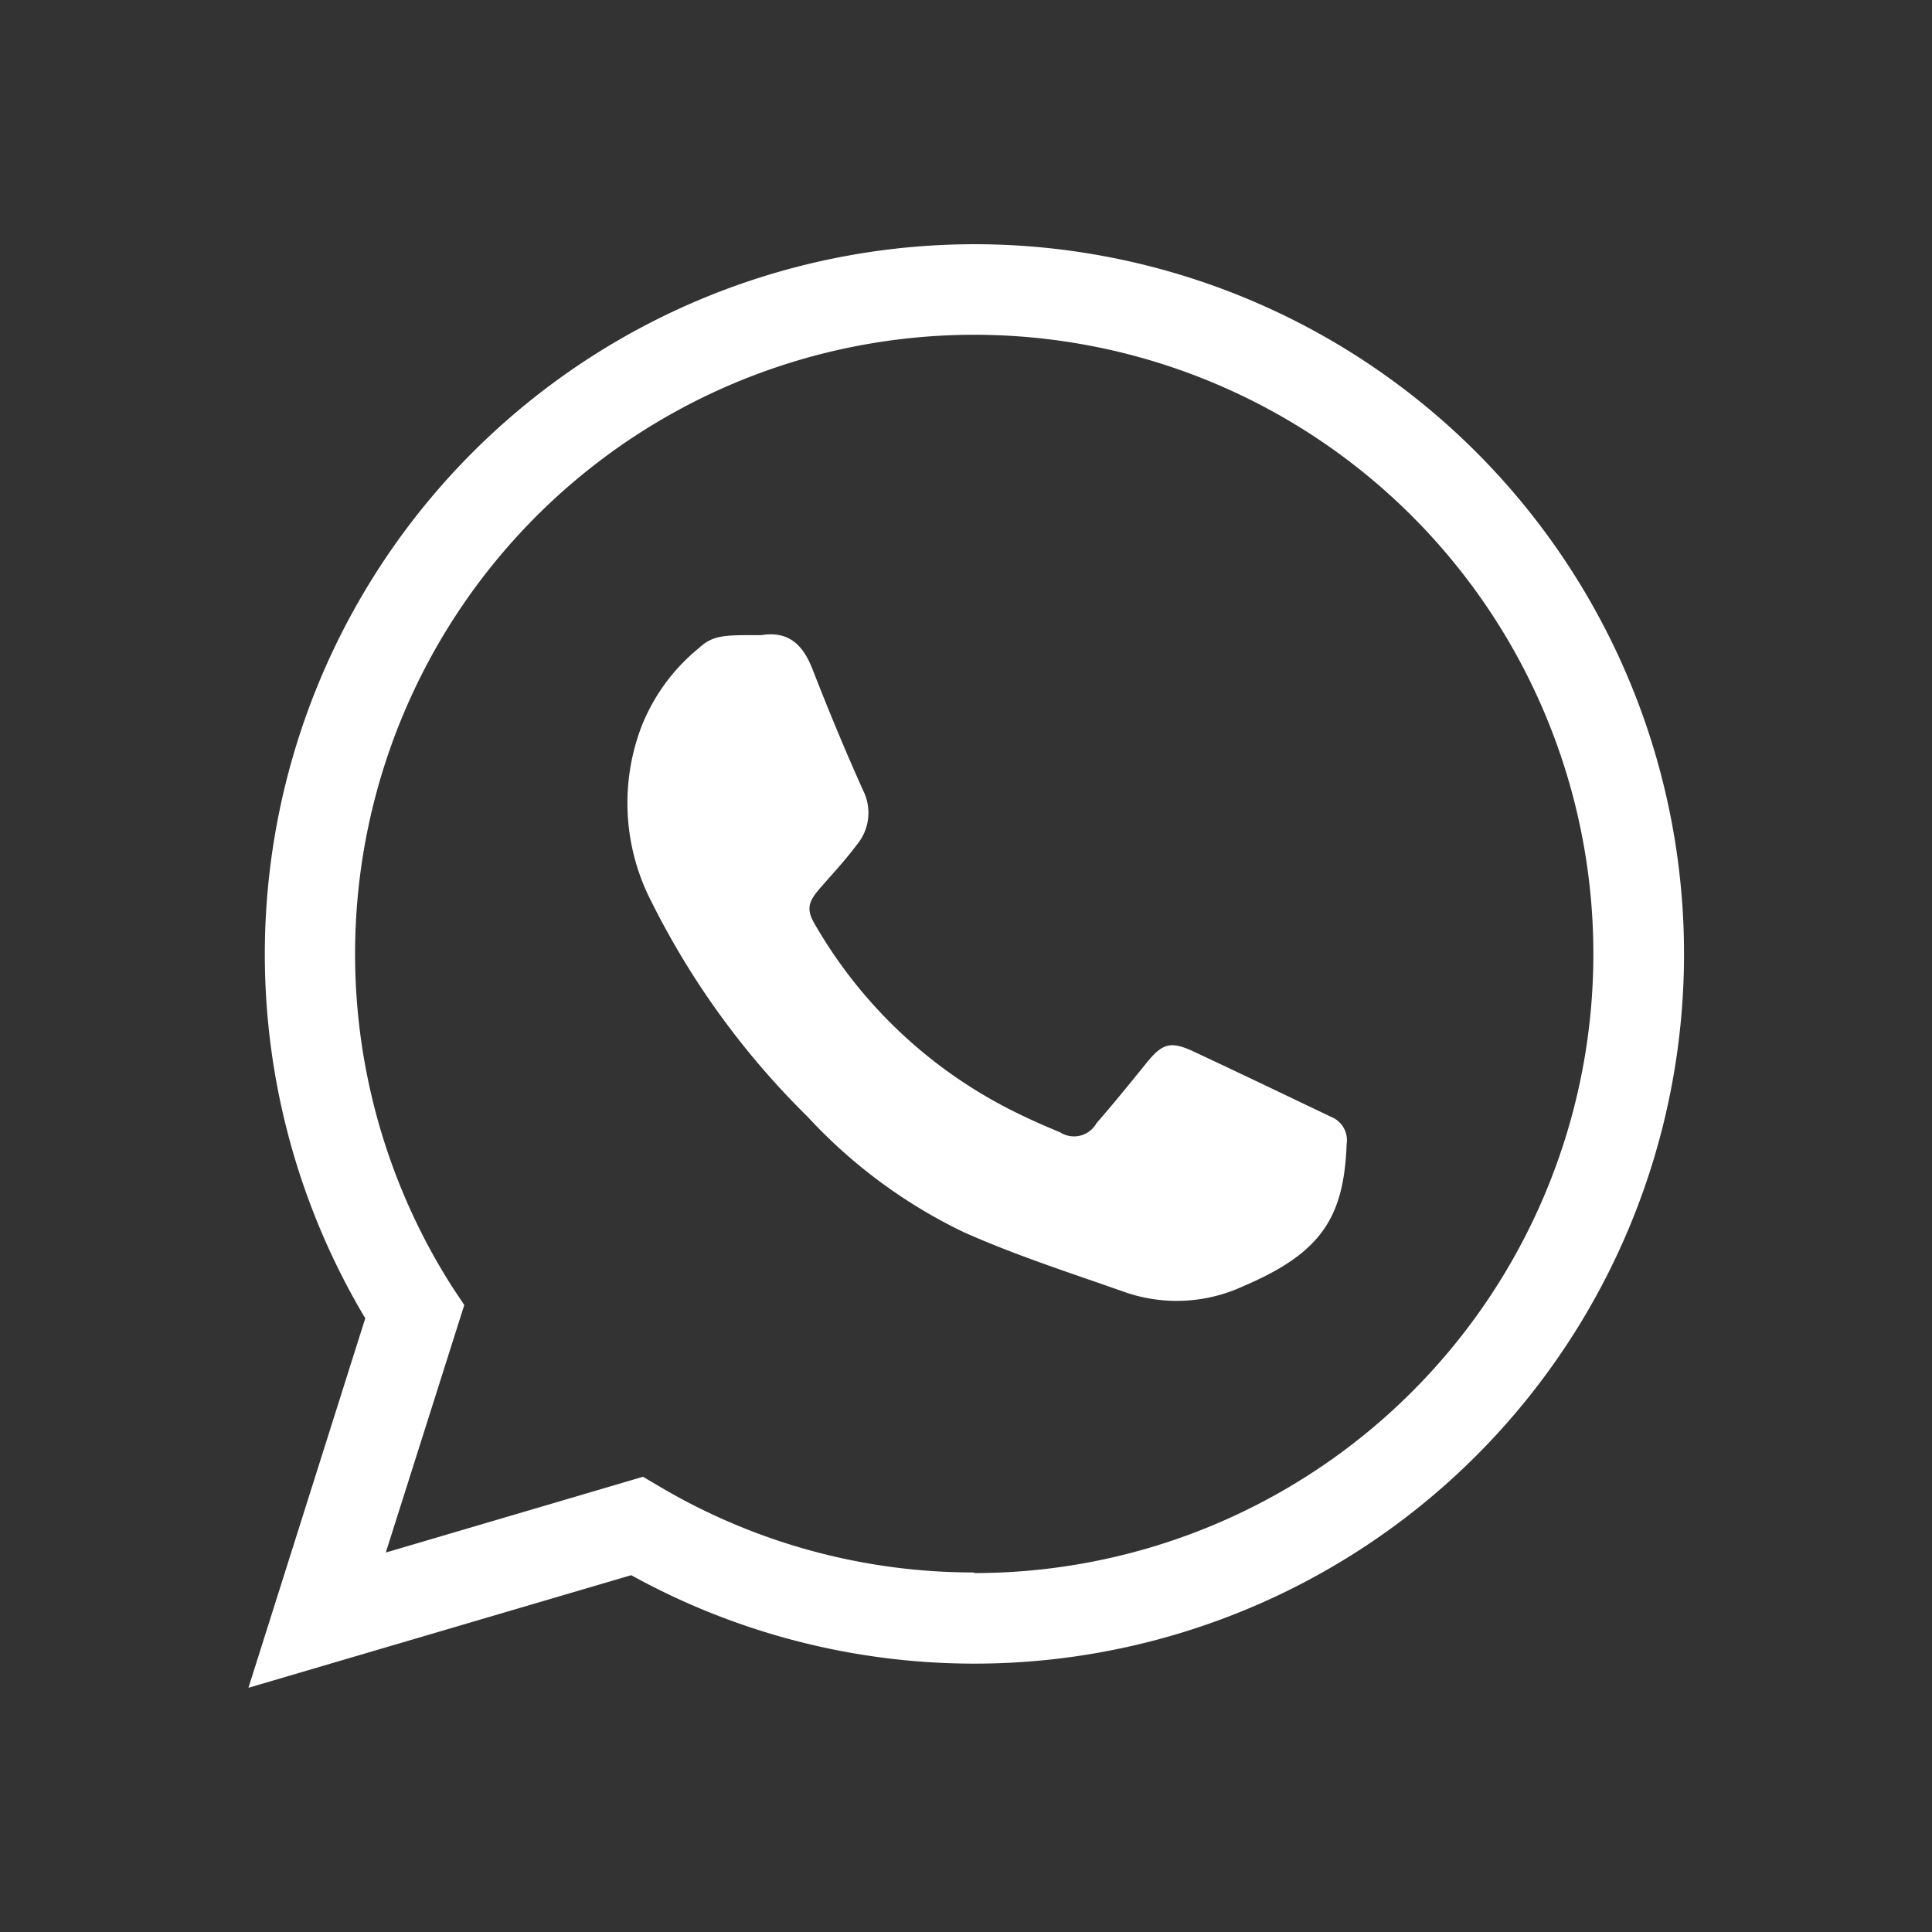 <svg xmlns="http://www.w3.org/2000/svg" viewBox="0 0 64 64"><rect x="0" y="0" width="64" height="64" fill="#333333" stroke="none"/><defs><style>.cls-1{fill:#fff;fill-rule:evenodd;}</style></defs><g id="Layer_1" data-name="Layer 1"><path class="cls-1" d="M32.27,8.09A23.52,23.52,0,0,0,12.1,43.67L8.23,55.91l12.68-3.73A23.51,23.51,0,1,0,32.27,8.09Zm0,44a20.43,20.43,0,0,1-10.41-2.84l-.56-.33-8.52,2.51,2.6-8.2L15,42.66a20.51,20.51,0,1,1,17.27,9.45Z"/><path class="cls-1" d="M44.1,37c-1.53-.73-3.07-1.47-4.61-2.19-.73-.33-1-.23-1.51.4s-1.1,1.36-1.66,2a.85.85,0,0,1-1.2.3c-.56-.23-1.12-.48-1.67-.76A15.65,15.65,0,0,1,27,30.63c-.29-.49-.24-.74.15-1.19S28,28.5,28.37,28a1.65,1.65,0,0,0,.22-1.82c-.59-1.31-1.14-2.64-1.67-4-.31-.8-.78-1.29-1.7-1.14H25c-1,0-1.39,0-1.85.43a6.35,6.35,0,0,0-1.92,2.65,7.12,7.12,0,0,0,.36,5.77A26.69,26.69,0,0,0,26.76,37a17.11,17.11,0,0,0,5.17,3.82c1.75.78,3.57,1.36,5.38,2a5.24,5.24,0,0,0,3.89-.22c2.58-1.1,3.32-2.28,3.41-4.71A.83.83,0,0,0,44.1,37Z"/></g></svg>
